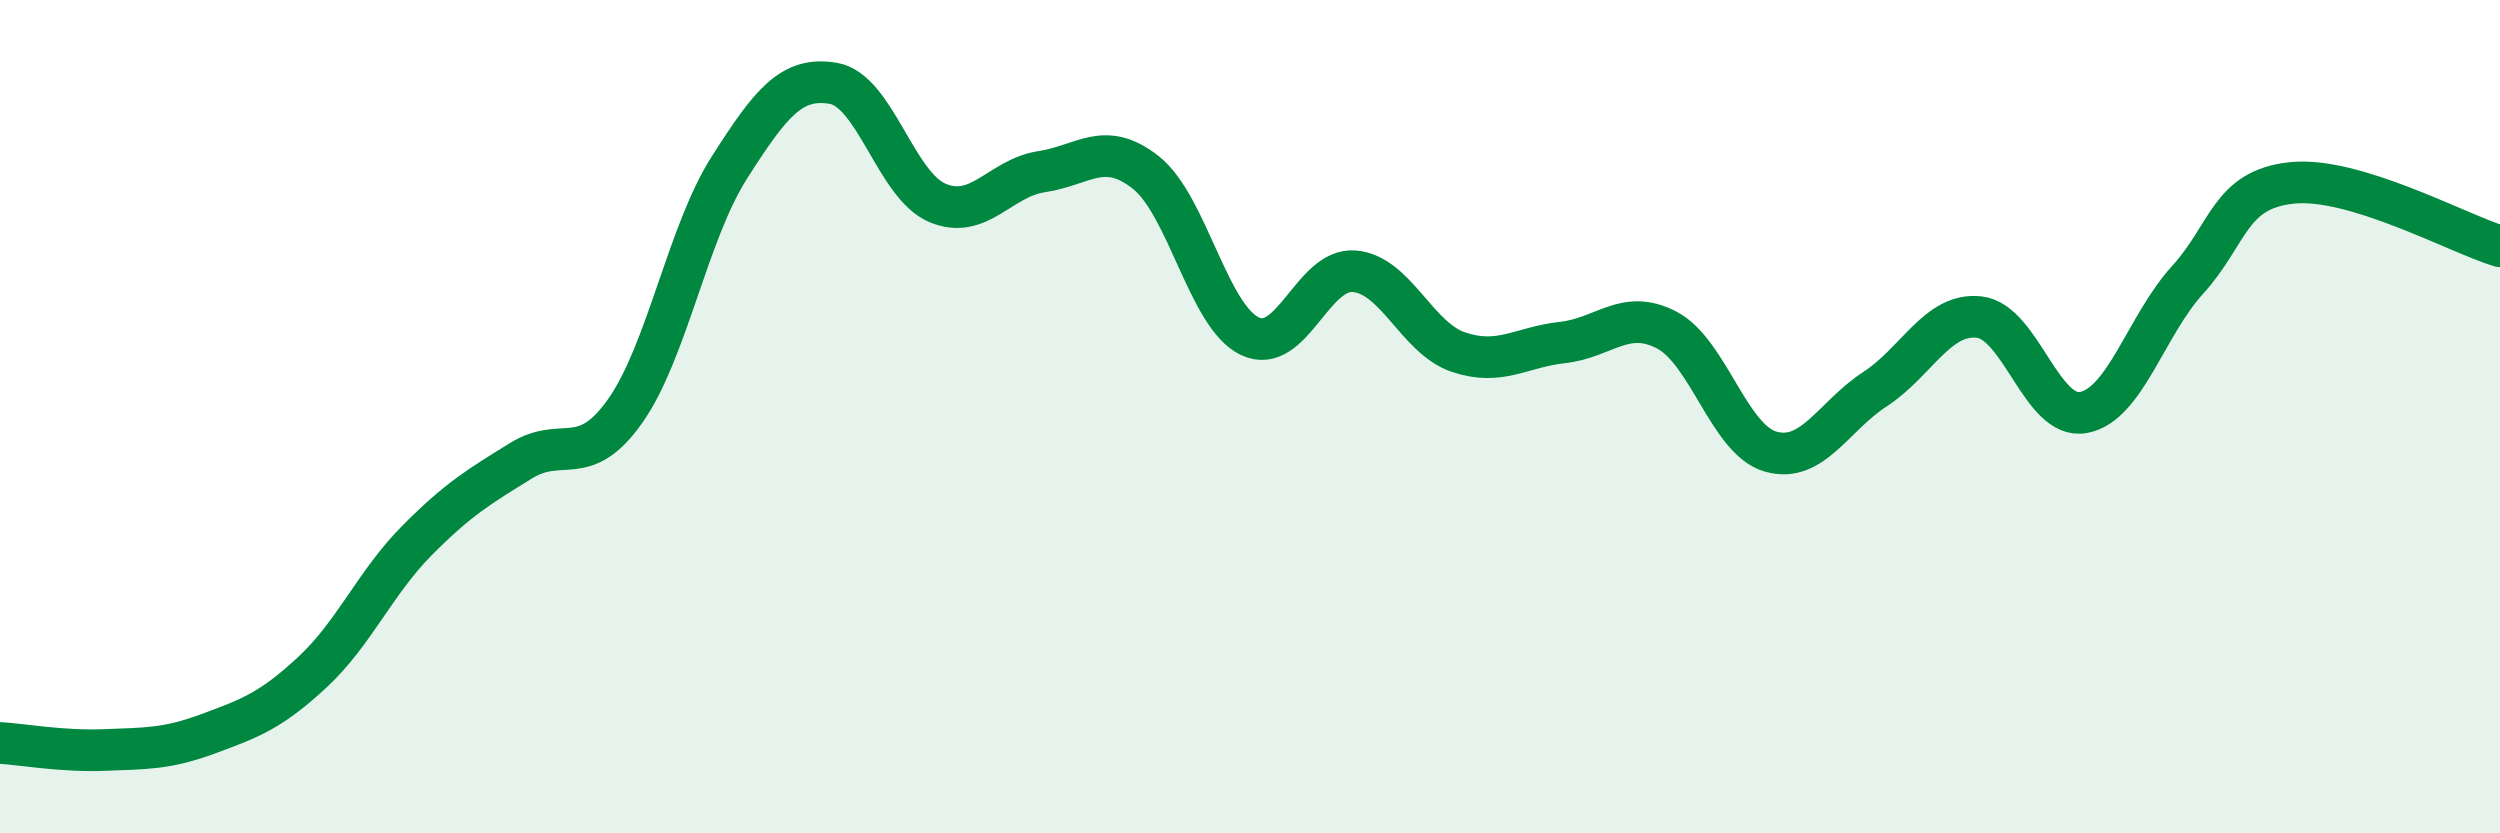 
    <svg width="60" height="20" viewBox="0 0 60 20" xmlns="http://www.w3.org/2000/svg">
      <path
        d="M 0,17.83 C 0.5,17.86 1.5,18.04 2.5,18 C 3.5,17.96 4,17.98 5,17.61 C 6,17.24 6.5,17.06 7.5,16.13 C 8.5,15.2 9,13.99 10,12.98 C 11,11.97 11.5,11.68 12.5,11.06 C 13.5,10.44 14,11.28 15,9.87 C 16,8.46 16.5,5.6 17.5,4.03 C 18.5,2.46 19,1.83 20,2 C 21,2.17 21.5,4.45 22.5,4.87 C 23.5,5.29 24,4.27 25,4.12 C 26,3.97 26.5,3.35 27.5,4.14 C 28.5,4.93 29,7.6 30,8.07 C 31,8.54 31.5,6.43 32.5,6.51 C 33.5,6.59 34,8.11 35,8.45 C 36,8.79 36.5,8.33 37.5,8.22 C 38.5,8.11 39,7.4 40,7.92 C 41,8.44 41.5,10.56 42.5,10.84 C 43.5,11.12 44,9.99 45,9.34 C 46,8.69 46.5,7.5 47.5,7.61 C 48.5,7.72 49,10.08 50,9.9 C 51,9.72 51.5,7.82 52.5,6.72 C 53.5,5.62 53.5,4.55 55,4.39 C 56.5,4.23 59,5.61 60,5.91L60 20L0 20Z"
        fill="#008740"
        opacity="0.1"
        stroke-linecap="round"
        stroke-linejoin="round"
      />
      <path
        d="M 0,17.83 C 0.5,17.86 1.5,18.04 2.5,18 C 3.5,17.96 4,17.98 5,17.61 C 6,17.24 6.5,17.06 7.5,16.13 C 8.5,15.2 9,13.99 10,12.98 C 11,11.97 11.5,11.68 12.5,11.06 C 13.5,10.44 14,11.28 15,9.87 C 16,8.46 16.5,5.6 17.5,4.03 C 18.5,2.46 19,1.83 20,2 C 21,2.17 21.5,4.45 22.5,4.87 C 23.5,5.29 24,4.27 25,4.12 C 26,3.97 26.5,3.35 27.5,4.14 C 28.5,4.93 29,7.6 30,8.07 C 31,8.54 31.5,6.43 32.5,6.51 C 33.5,6.59 34,8.11 35,8.45 C 36,8.79 36.5,8.33 37.5,8.22 C 38.5,8.11 39,7.4 40,7.92 C 41,8.44 41.5,10.56 42.5,10.84 C 43.5,11.12 44,9.99 45,9.34 C 46,8.69 46.5,7.5 47.5,7.61 C 48.5,7.72 49,10.08 50,9.9 C 51,9.72 51.5,7.82 52.5,6.72 C 53.5,5.62 53.5,4.55 55,4.39 C 56.5,4.23 59,5.61 60,5.91"
        stroke="#008740"
        stroke-width="1"
        fill="none"
        stroke-linecap="round"
        stroke-linejoin="round"
      />
    </svg>
  